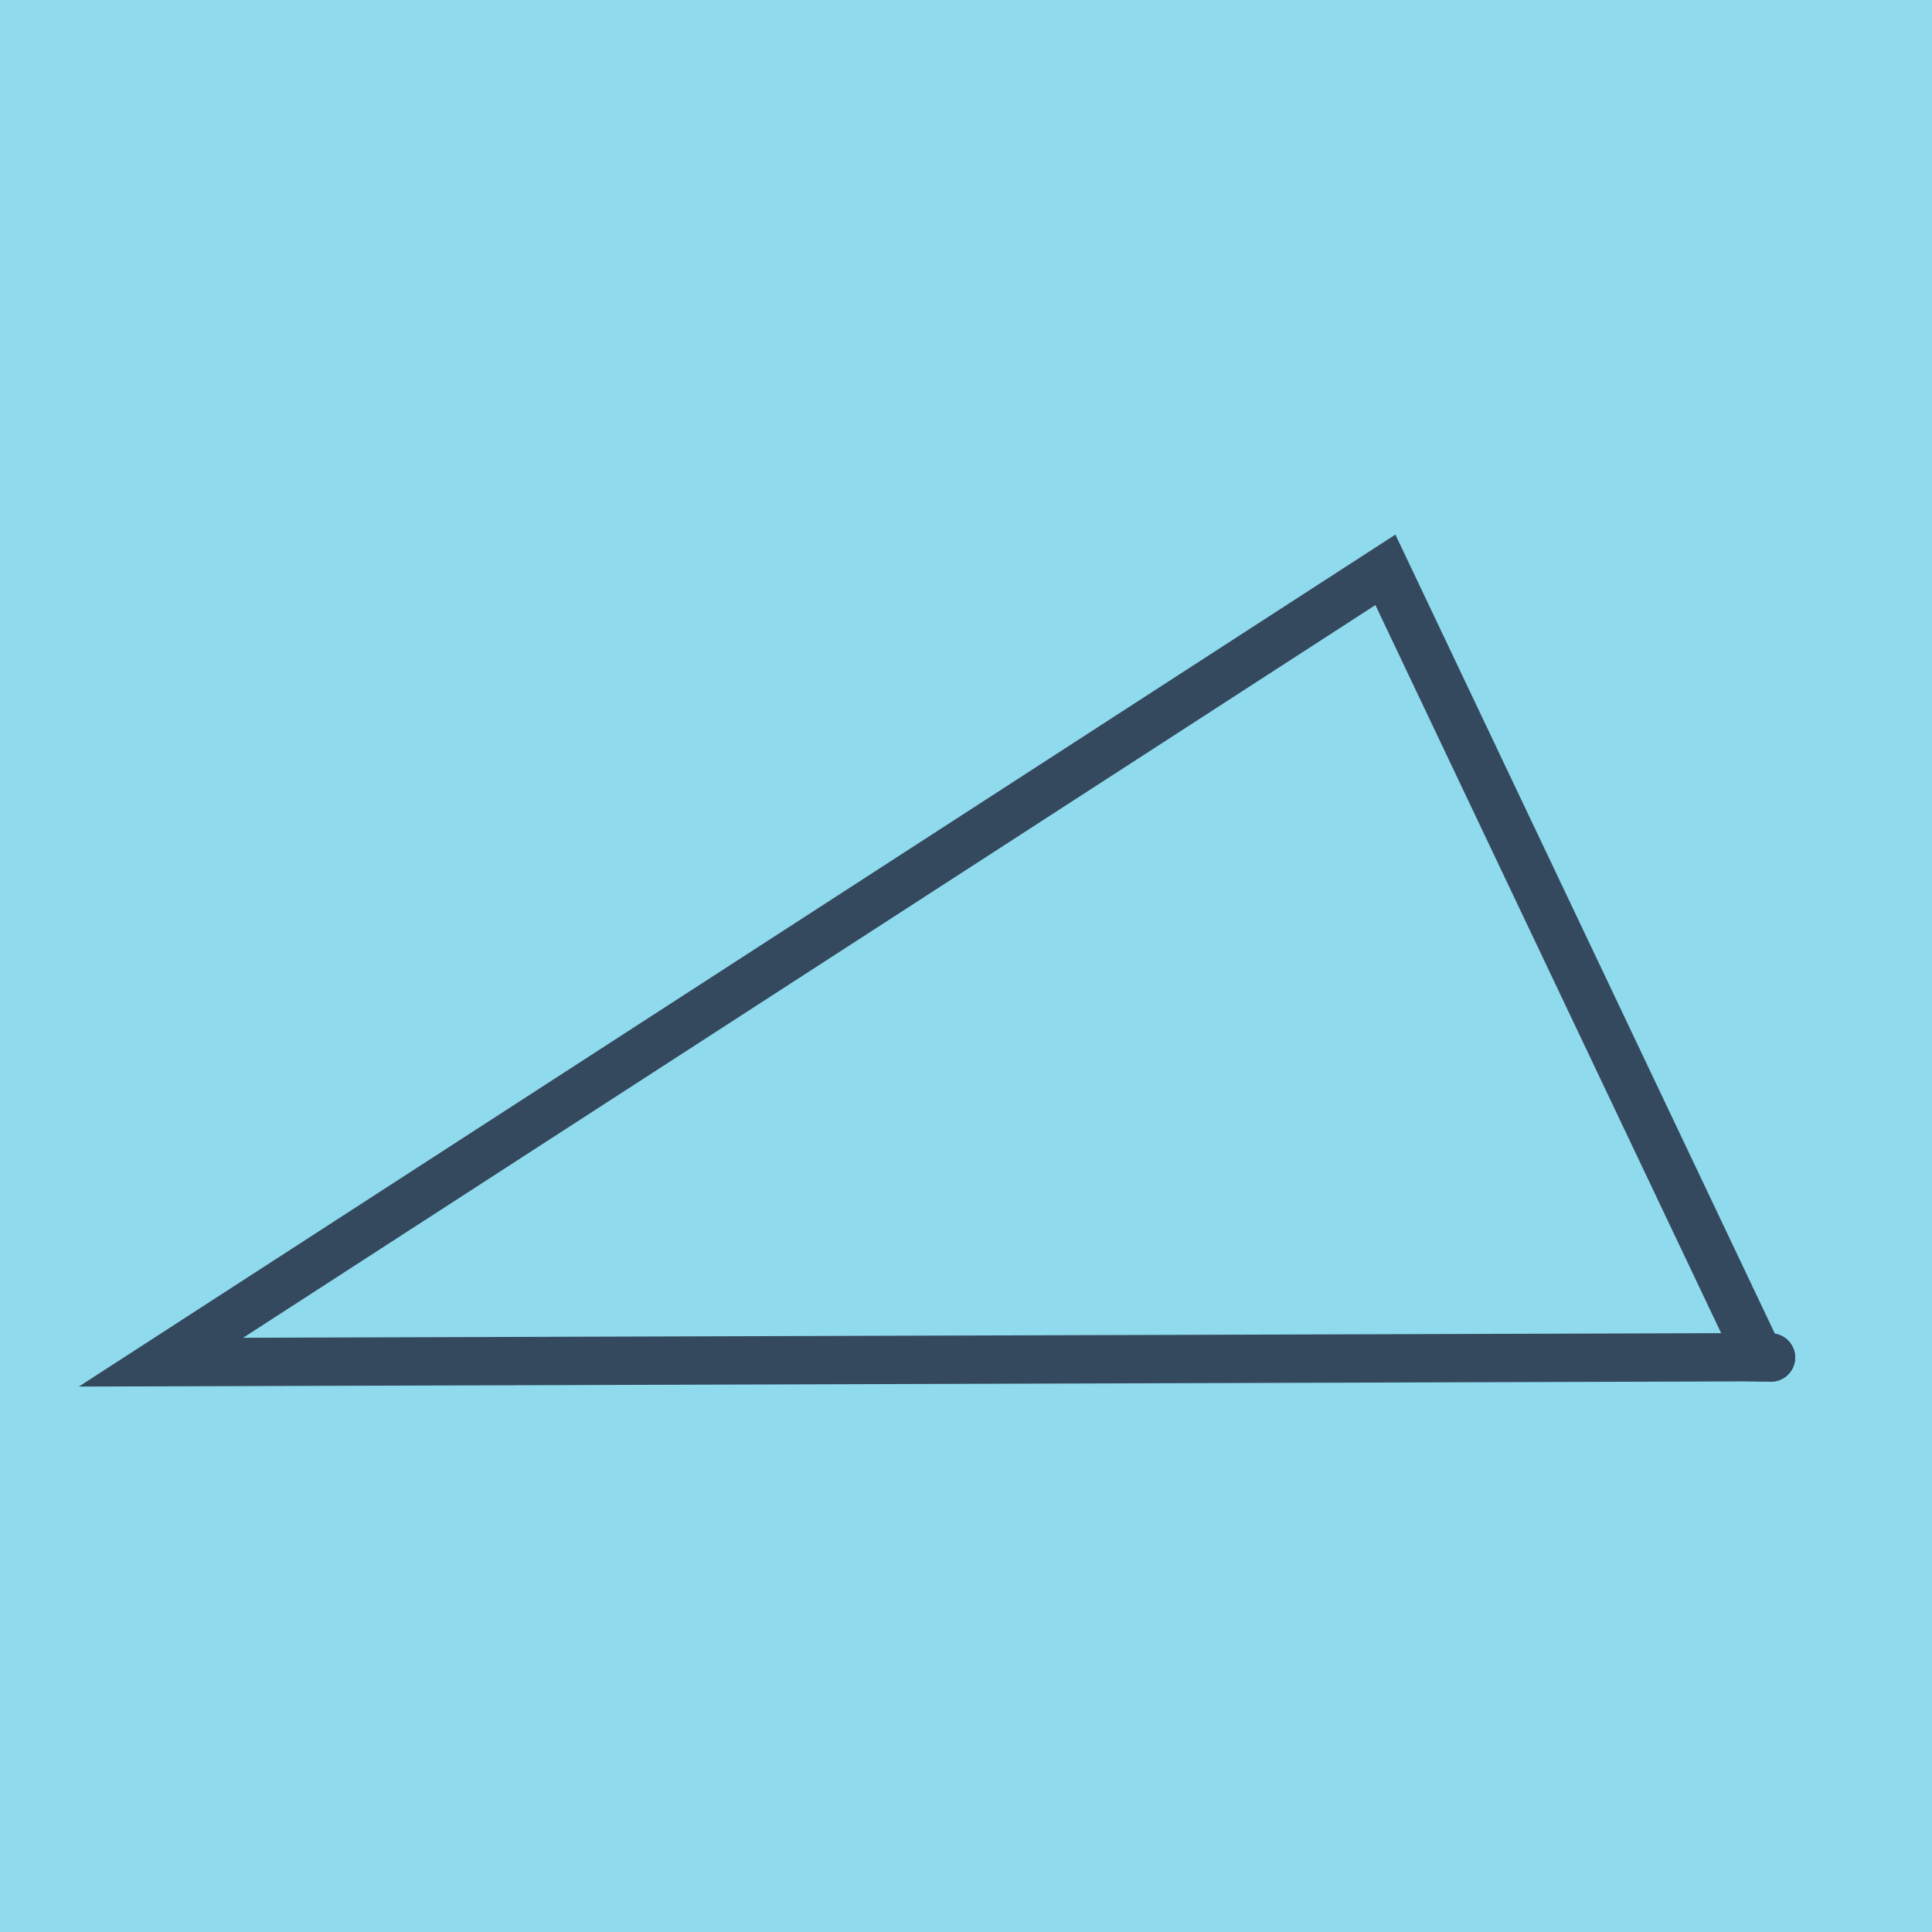 <?xml version="1.0" encoding="utf-8"?>
<!DOCTYPE svg PUBLIC "-//W3C//DTD SVG 1.1//EN" "http://www.w3.org/Graphics/SVG/1.1/DTD/svg11.dtd">
<svg xmlns="http://www.w3.org/2000/svg" xmlns:xlink="http://www.w3.org/1999/xlink" viewBox="-10 -10 120 120" preserveAspectRatio="xMidYMid meet">
	<path style="fill:#90daee" d="M-10-10h120v120H-10z"/>
			<polyline stroke-linecap="round" points="100,74.318 98.548,74.278 " style="fill:none;stroke:#34495e;stroke-width: 3px"/>
			<polyline stroke-linecap="round" points="100,74.318 98.548,74.278 " style="fill:none;stroke:#34495e;stroke-width: 3px"/>
			<polyline stroke-linecap="round" points="99.274,74.298 0,74.607 76.049,25.393 99.274,74.298 " style="fill:none;stroke:#34495e;stroke-width: 3px"/>
	</svg>
